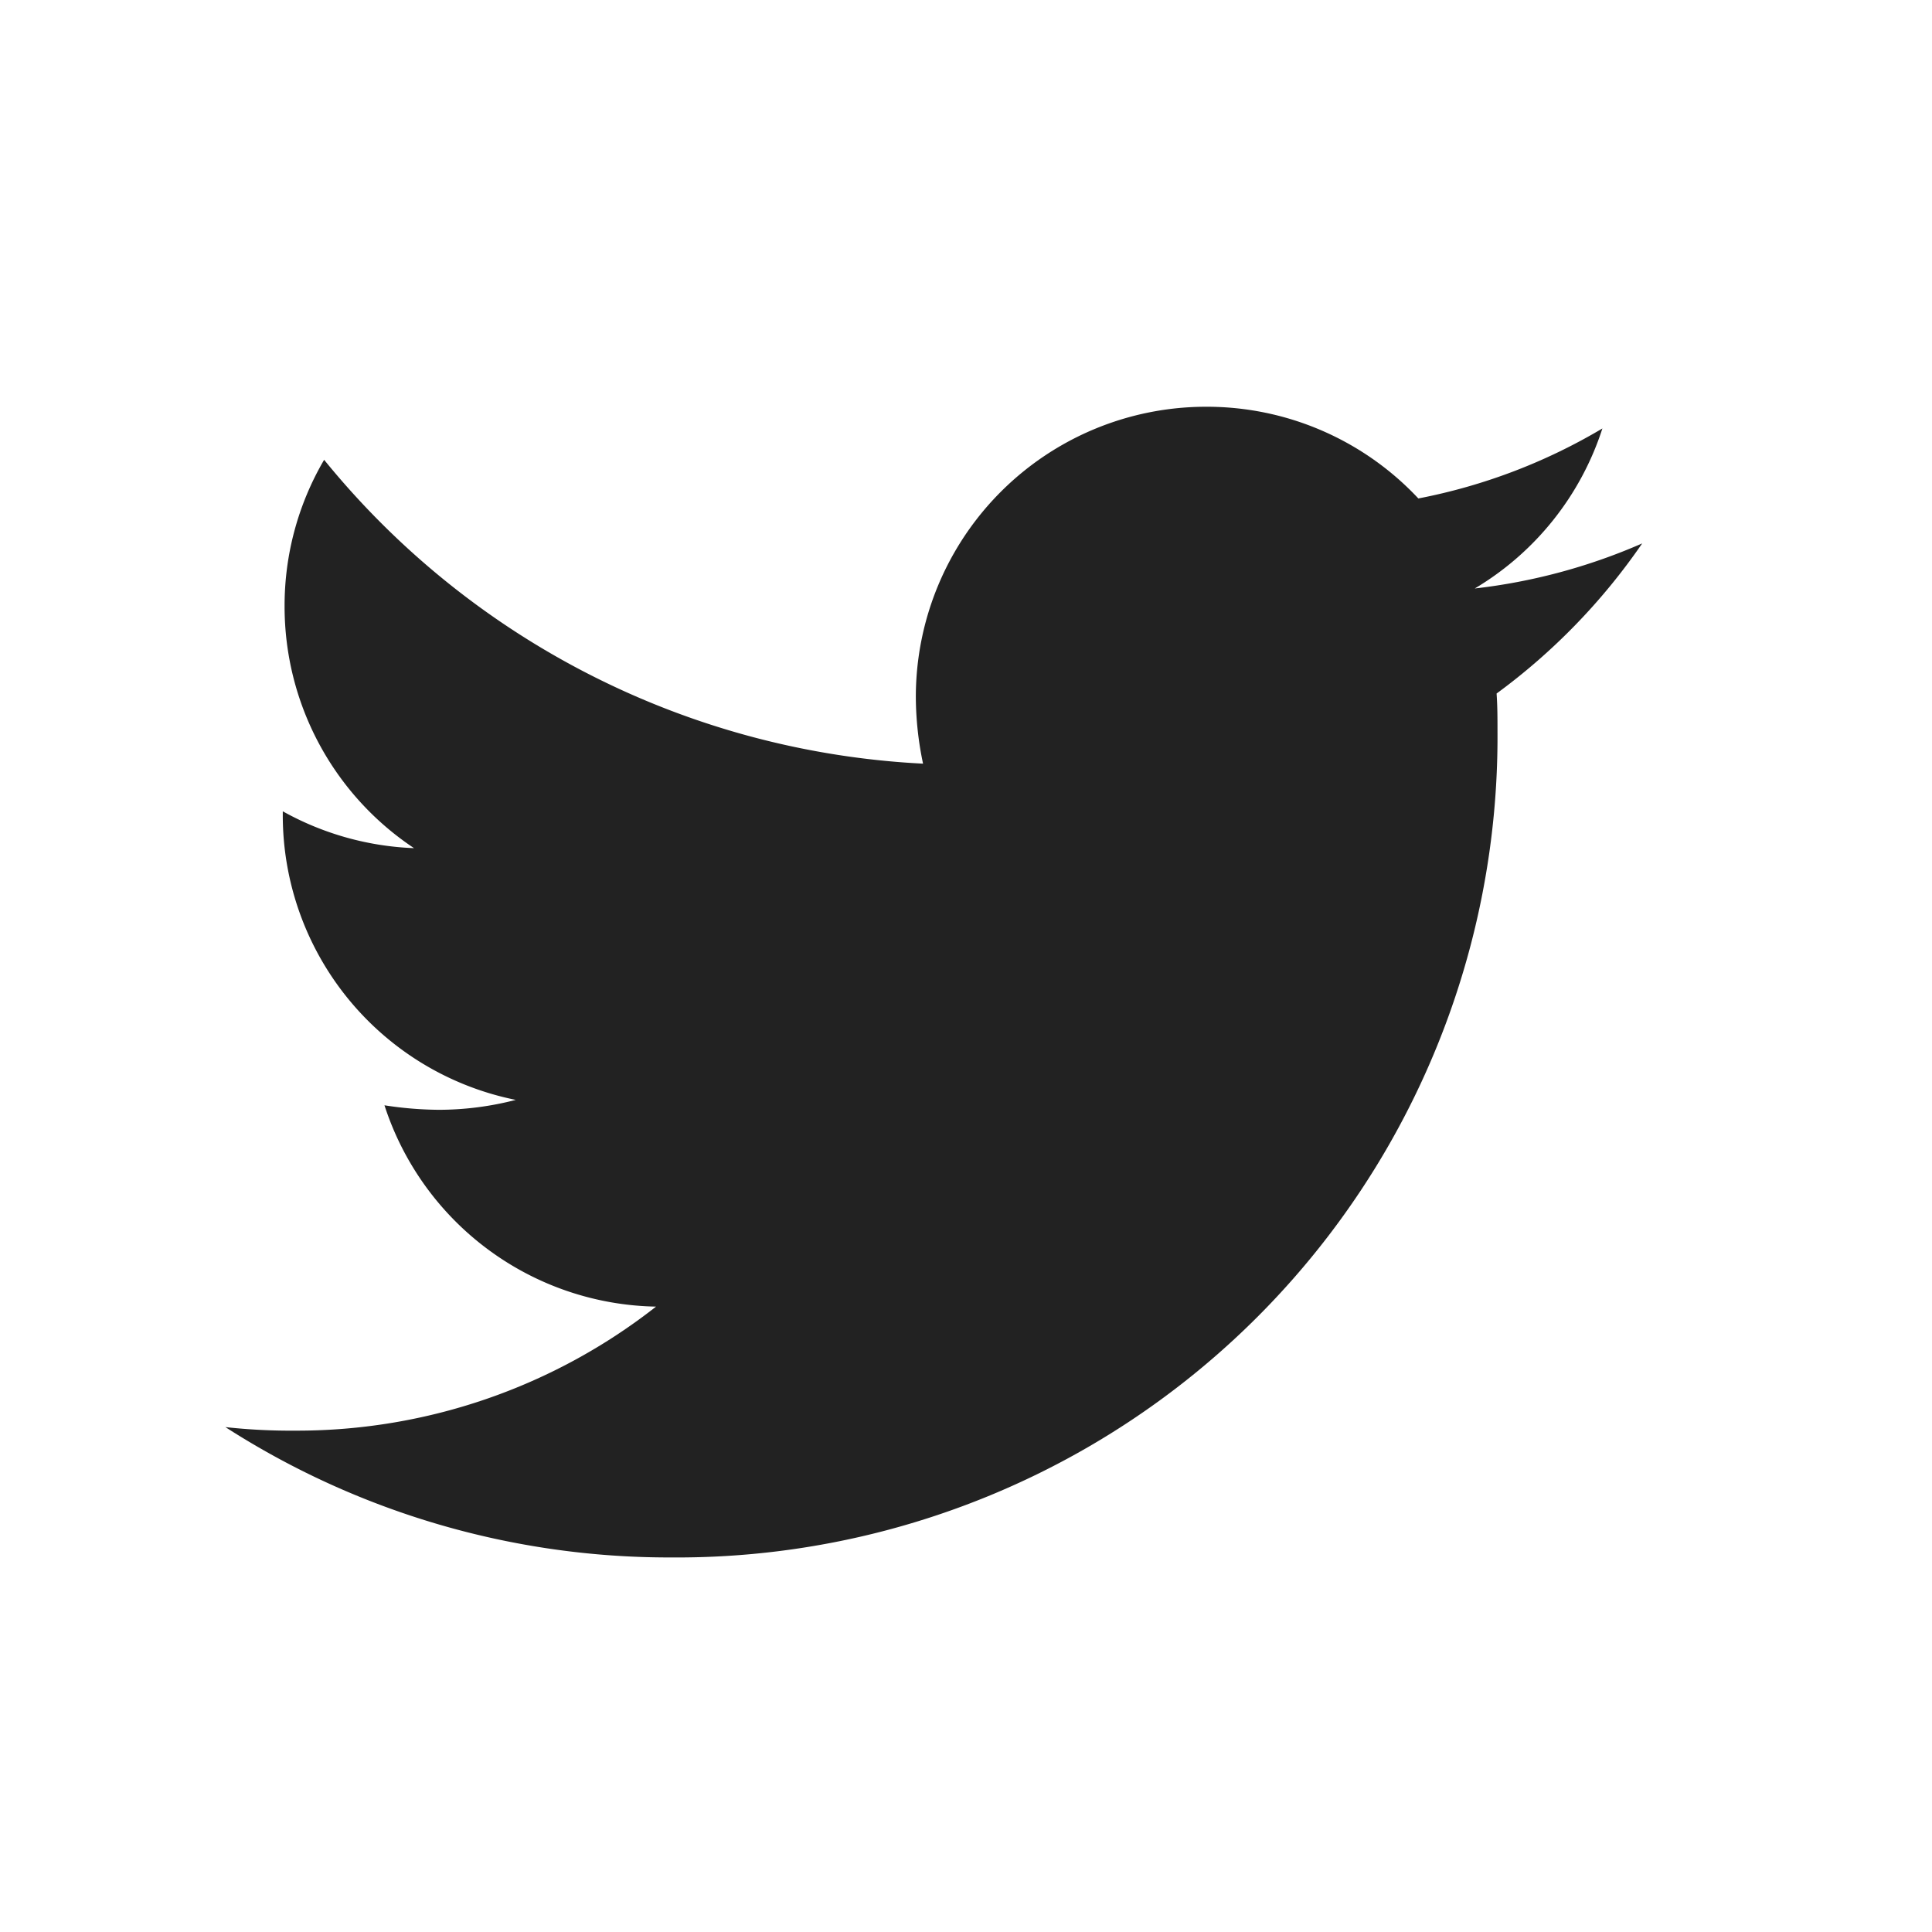 <svg xmlns="http://www.w3.org/2000/svg" width="30" height="30" viewBox="0 0 30 30">
  <g id="グループ_161" data-name="グループ 161" transform="translate(-592.5 -3776.5)">
    <path id="パス_183" data-name="パス 183" d="M8.739-12.731A9.692,9.692,0,0,0,11-15.062a9.039,9.039,0,0,1-2.6.7,4.5,4.5,0,0,0,1.982-2.485A8.877,8.877,0,0,1,7.524-15.76,4.5,4.5,0,0,0,4.23-17.184,4.507,4.507,0,0,0-.279-12.675a5.09,5.09,0,0,0,.112,1.033,12.816,12.816,0,0,1-9.3-4.718,4.475,4.475,0,0,0-.614,2.275,4.506,4.506,0,0,0,2.01,3.755,4.541,4.541,0,0,1-2.038-.572v.056A4.509,4.509,0,0,0-6.491-6.421a4.768,4.768,0,0,1-1.187.154,5.683,5.683,0,0,1-.852-.07A4.517,4.517,0,0,0-4.313-3.211a9.03,9.03,0,0,1-5.6,1.926A9.331,9.331,0,0,1-11-1.34,12.742,12.742,0,0,0-4.076.684,12.741,12.741,0,0,0,8.753-12.145C8.753-12.34,8.753-12.536,8.739-12.731Z" transform="translate(607 3800)" fill="#222"/>
    <rect id="長方形_5457" data-name="長方形 5457" width="30" height="30" transform="translate(592.5 3776.5)" fill="none"/>
  </g>
</svg>
